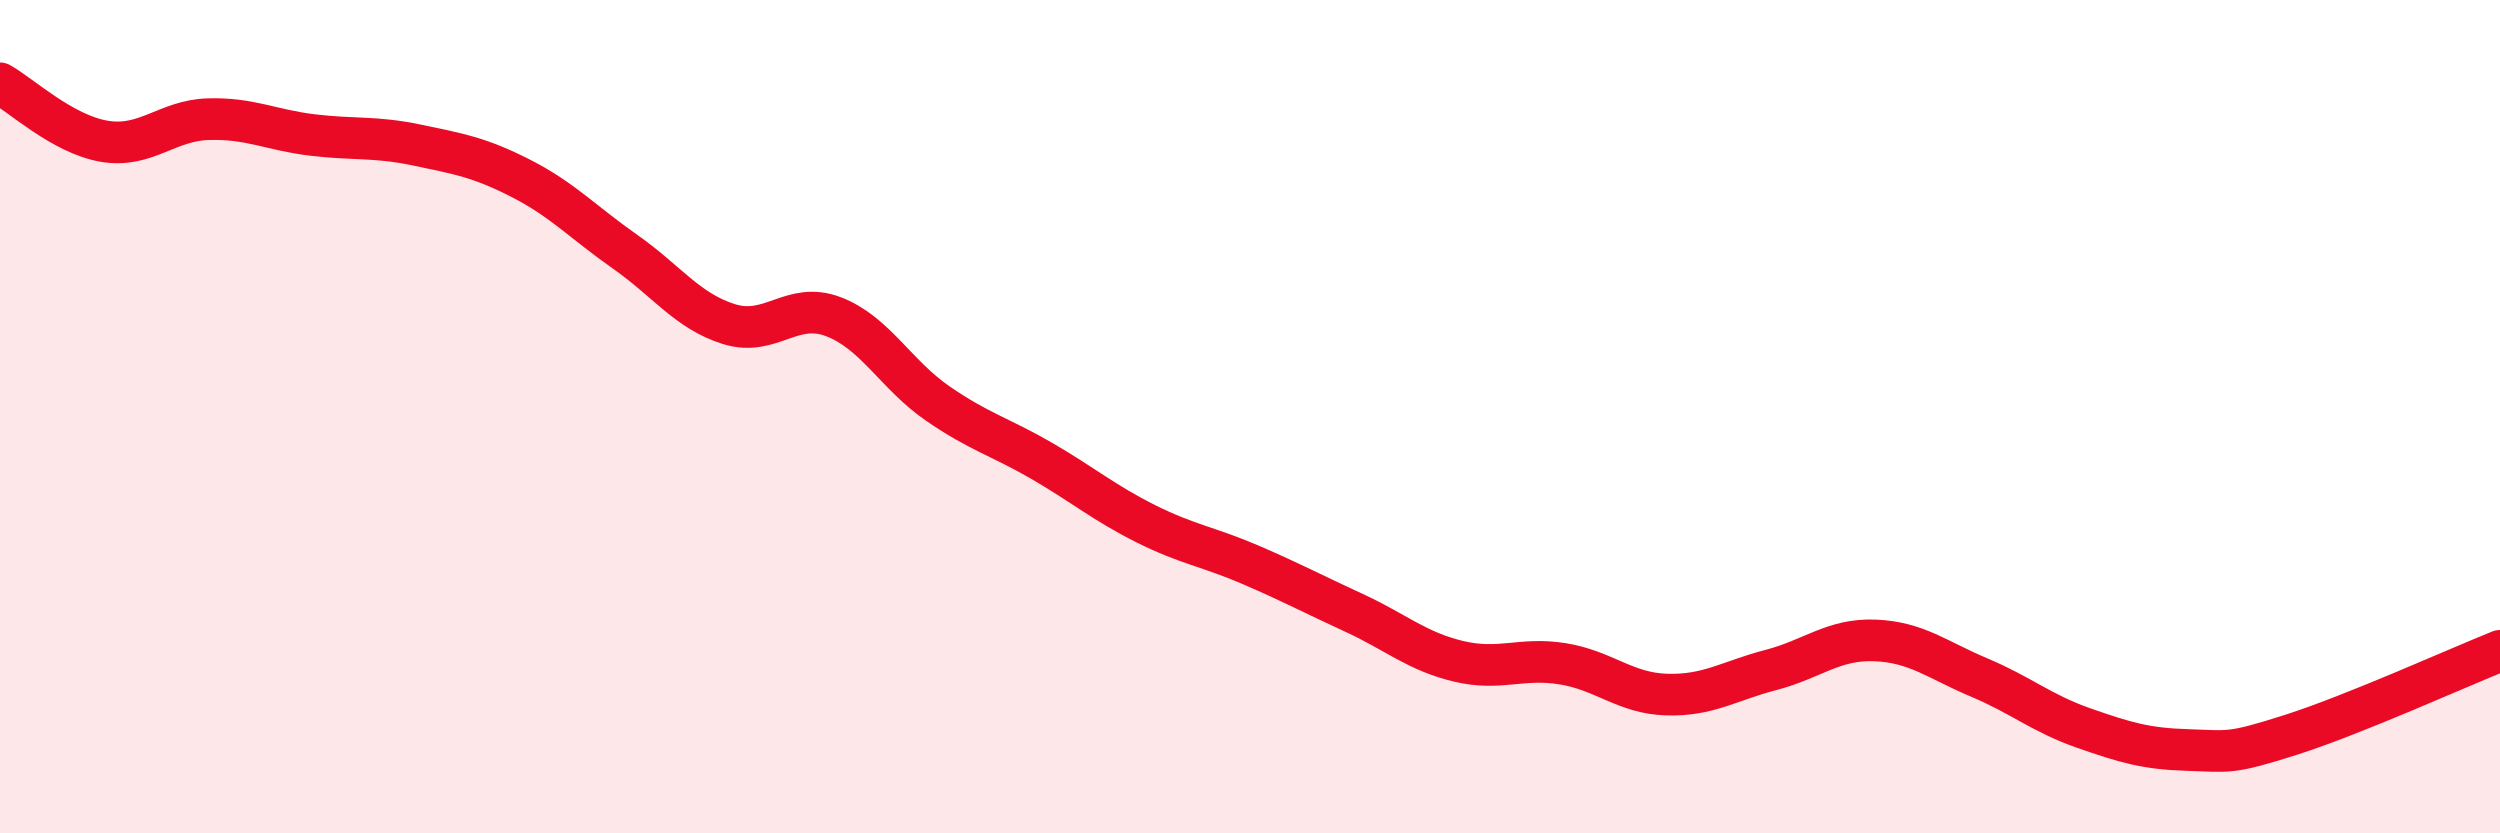 
    <svg width="60" height="20" viewBox="0 0 60 20" xmlns="http://www.w3.org/2000/svg">
      <path
        d="M 0,2 C 0.5,2.28 1.5,3.22 2.5,3.39 C 3.5,3.56 4,2.89 5,2.86 C 6,2.83 6.5,3.12 7.5,3.24 C 8.5,3.36 9,3.27 10,3.48 C 11,3.69 11.5,3.77 12.5,4.28 C 13.5,4.79 14,5.34 15,6.04 C 16,6.74 16.5,7.47 17.5,7.78 C 18.5,8.09 19,7.22 20,7.6 C 21,7.98 21.5,8.99 22.5,9.68 C 23.5,10.37 24,10.48 25,11.06 C 26,11.64 26.5,12.07 27.5,12.57 C 28.5,13.07 29,13.12 30,13.55 C 31,13.98 31.5,14.25 32.5,14.71 C 33.5,15.17 34,15.63 35,15.87 C 36,16.11 36.5,15.77 37.5,15.93 C 38.5,16.09 39,16.64 40,16.67 C 41,16.7 41.5,16.34 42.5,16.08 C 43.5,15.82 44,15.33 45,15.37 C 46,15.41 46.5,15.84 47.5,16.26 C 48.5,16.68 49,17.12 50,17.47 C 51,17.82 51.5,17.97 52.5,18 C 53.5,18.03 53.5,18.11 55,17.63 C 56.5,17.15 59,16.02 60,15.62L60 20L0 20Z"
        fill="#EB0A25"
        opacity="0.1"
        stroke-linecap="round"
        stroke-linejoin="round"
      />
      <path
        d="M 0,2 C 0.5,2.28 1.5,3.22 2.5,3.39 C 3.5,3.56 4,2.89 5,2.86 C 6,2.83 6.5,3.12 7.5,3.24 C 8.5,3.36 9,3.27 10,3.48 C 11,3.69 11.5,3.77 12.5,4.28 C 13.5,4.79 14,5.34 15,6.04 C 16,6.74 16.5,7.47 17.5,7.78 C 18.5,8.09 19,7.22 20,7.6 C 21,7.98 21.5,8.99 22.5,9.68 C 23.5,10.37 24,10.48 25,11.06 C 26,11.64 26.5,12.07 27.5,12.57 C 28.5,13.07 29,13.12 30,13.55 C 31,13.98 31.5,14.25 32.5,14.71 C 33.5,15.17 34,15.63 35,15.87 C 36,16.11 36.5,15.77 37.5,15.93 C 38.5,16.09 39,16.64 40,16.67 C 41,16.7 41.5,16.34 42.5,16.08 C 43.5,15.82 44,15.33 45,15.37 C 46,15.41 46.5,15.84 47.5,16.26 C 48.5,16.68 49,17.12 50,17.47 C 51,17.82 51.5,17.97 52.5,18 C 53.5,18.03 53.5,18.11 55,17.63 C 56.5,17.15 59,16.02 60,15.62"
        stroke="#EB0A25"
        stroke-width="1"
        fill="none"
        stroke-linecap="round"
        stroke-linejoin="round"
      />
    </svg>
  